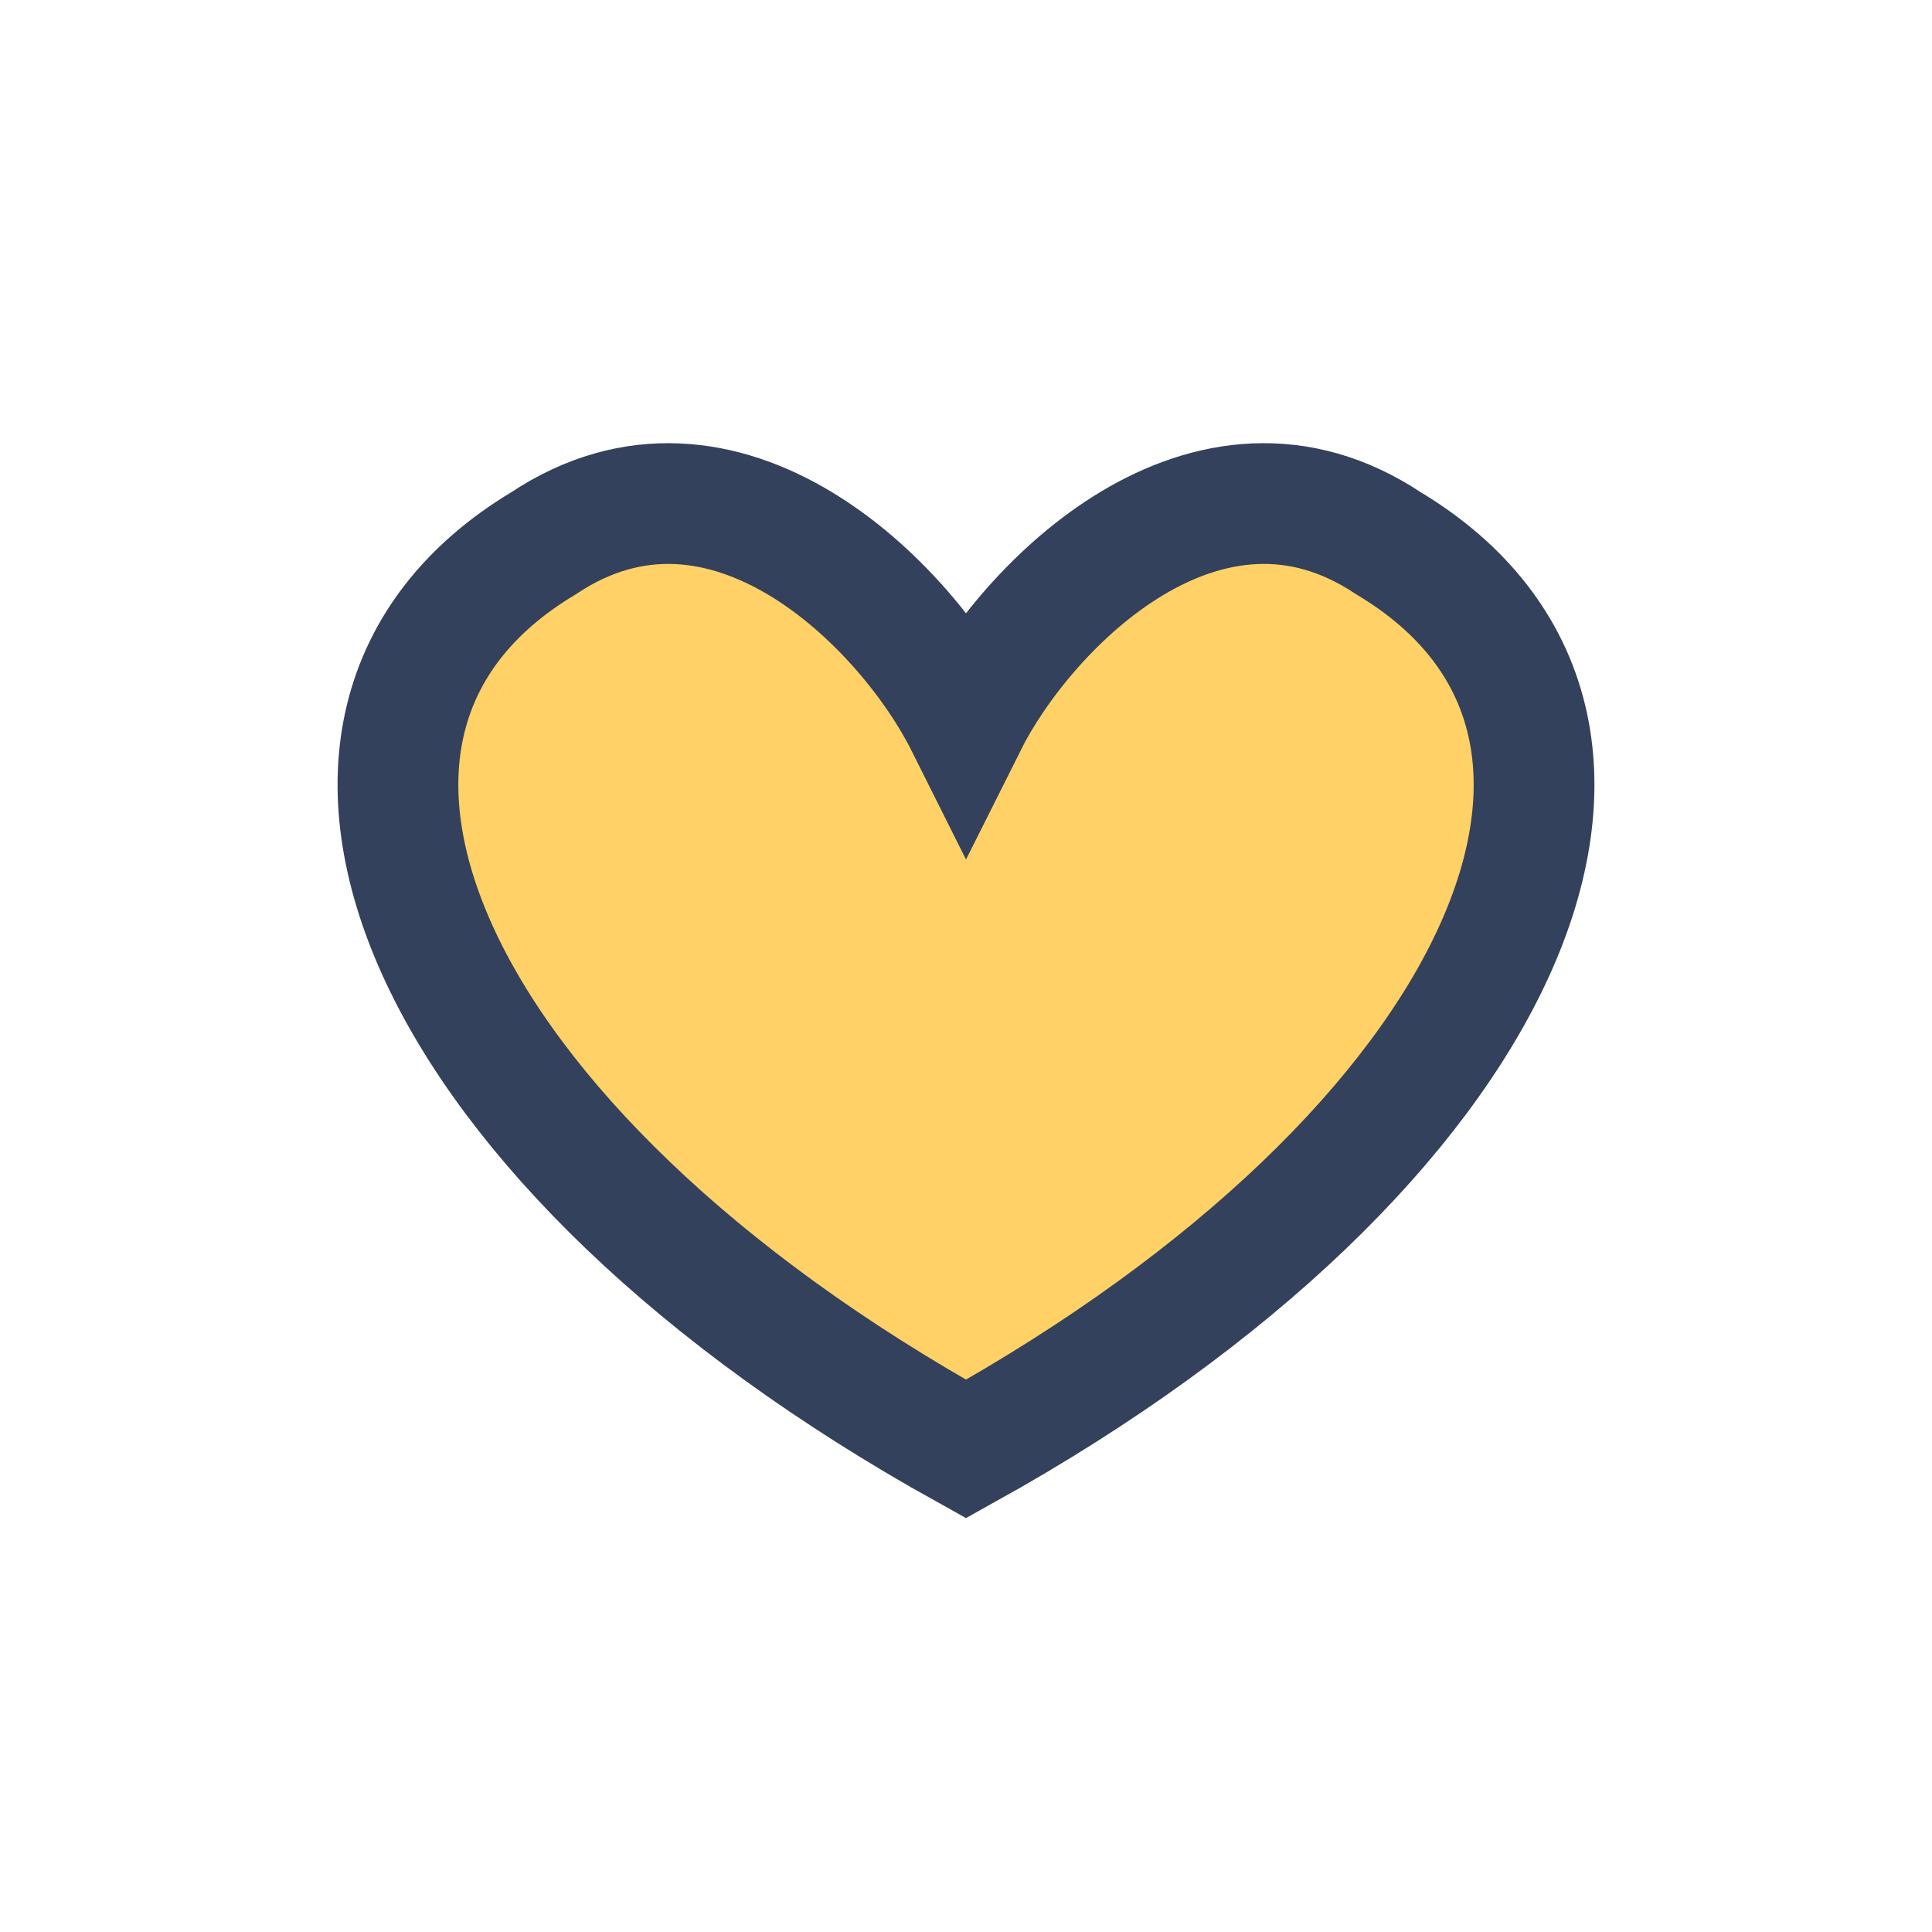 <?xml version="1.0" encoding="UTF-8"?>
<svg xmlns="http://www.w3.org/2000/svg" width="32" height="32" viewBox="0 0 32 32"><path d="M23 9c-3-2-6 1-7 3-1-2-4-5-7-3-5 3-2 10 7 15 9-5 12-12 7-15z" fill="#FFD166" stroke="#33415C" stroke-width="2"/></svg>